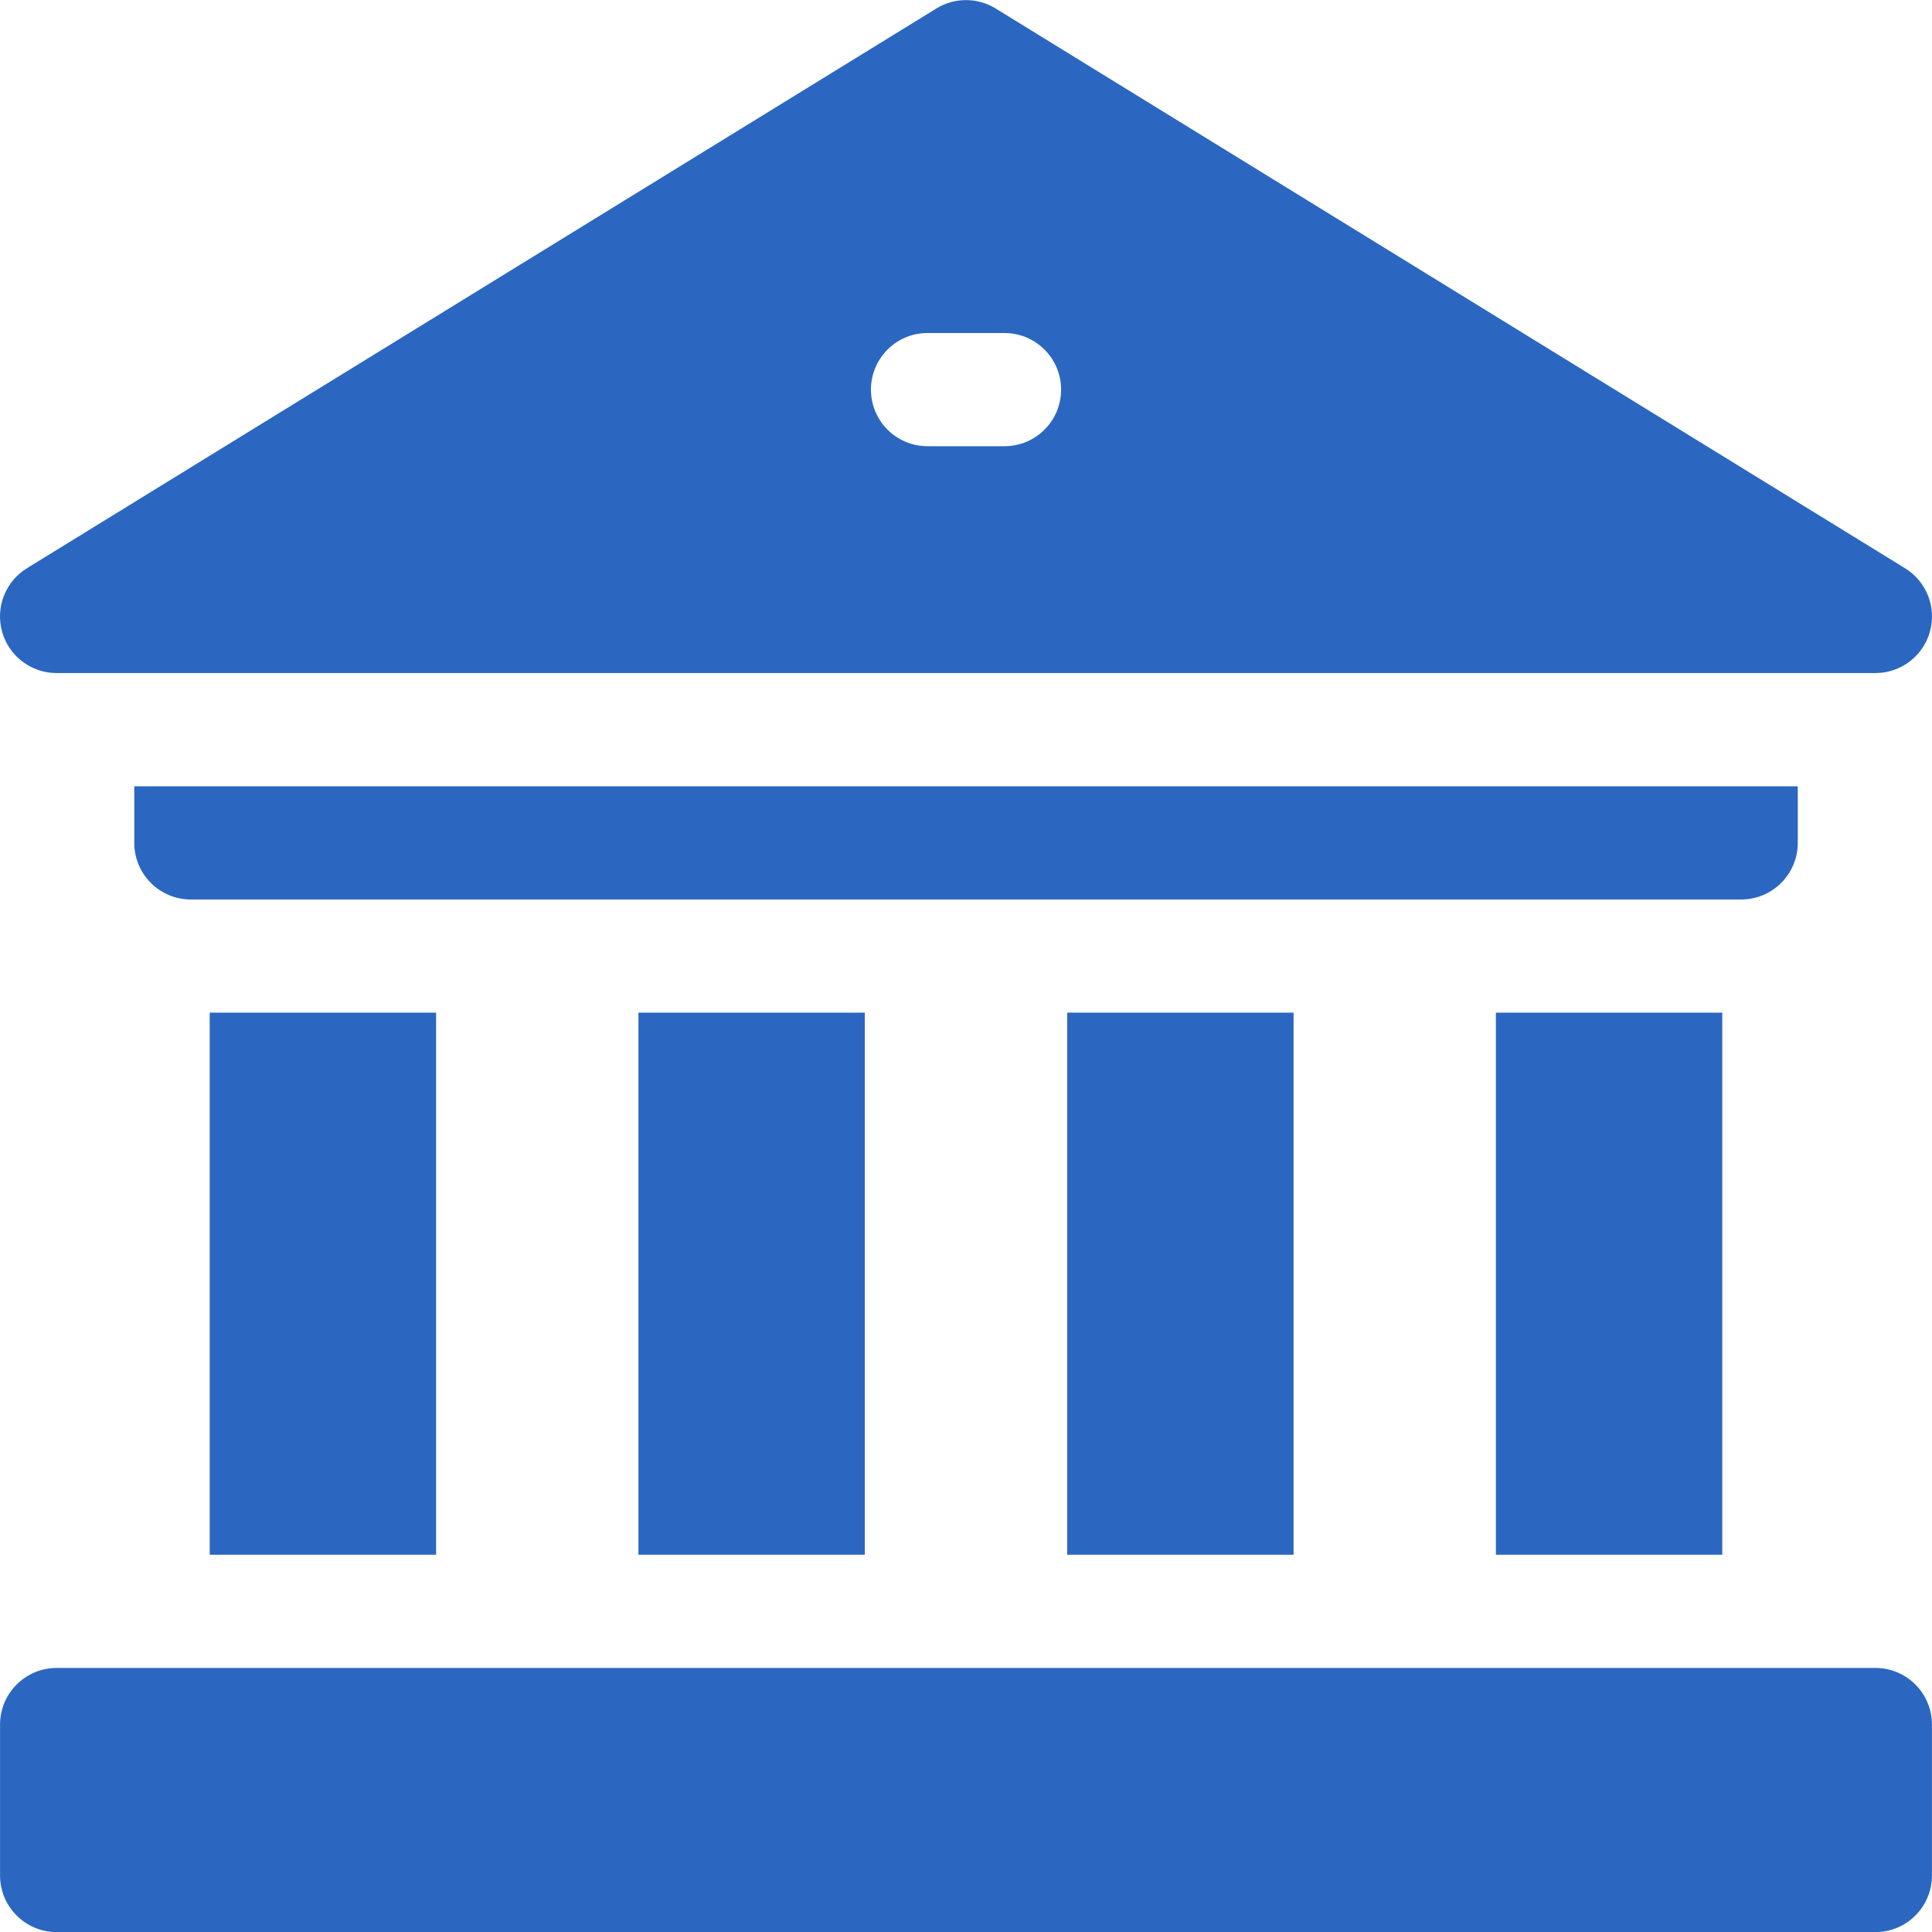<svg width="40" height="40" viewBox="0 0 40 40" fill="none" xmlns="http://www.w3.org/2000/svg">
<g clip-path="url(#clip0_4045_24506)">
<path d="M30.971 20.966H35.658V32.189H30.971V20.966Z" fill="#2B67C0"/>
<path d="M22.095 20.966H26.782V32.189H22.095V20.966Z" fill="#2B67C0"/>
<path d="M13.218 20.966H17.905V32.189H13.218V20.966Z" fill="#2B67C0"/>
<path d="M4.342 20.966H9.029V32.189H4.342V20.966Z" fill="#2B67C0"/>
<path d="M37.221 17.451V16.279H2.78V17.451C2.78 18.098 3.304 18.623 3.951 18.623H36.049C36.696 18.623 37.221 18.098 37.221 17.451Z" fill="#2B67C0"/>
<path d="M38.828 34.533H1.173C0.526 34.533 0.001 35.058 0.001 35.705V38.83C0.001 39.477 0.526 40.002 1.173 40.002H38.828C39.475 40.002 39.999 39.477 39.999 38.83V35.705C39.999 35.058 39.475 34.533 38.828 34.533Z" fill="#2B67C0"/>
<path d="M1.172 13.935H38.828C39.352 13.935 39.813 13.587 39.956 13.082C40.098 12.578 39.889 12.04 39.442 11.765L20.614 0.176C20.238 -0.056 19.762 -0.056 19.386 0.176L0.557 11.765C0.111 12.04 -0.098 12.578 0.044 13.082C0.187 13.587 0.648 13.935 1.172 13.935ZM19.203 6.895H20.797C21.444 6.895 21.969 7.419 21.969 8.067C21.969 8.714 21.444 9.238 20.797 9.238H19.203C18.556 9.238 18.032 8.714 18.032 8.067C18.032 7.419 18.556 6.895 19.203 6.895Z" fill="#2B67C0"/>
</g>
<defs>
<clipPath id="clip0_4045_24506">
<rect width="40" height="40" fill="white" transform="translate(0 0.002)"/>
</clipPath>
</defs>
</svg>
